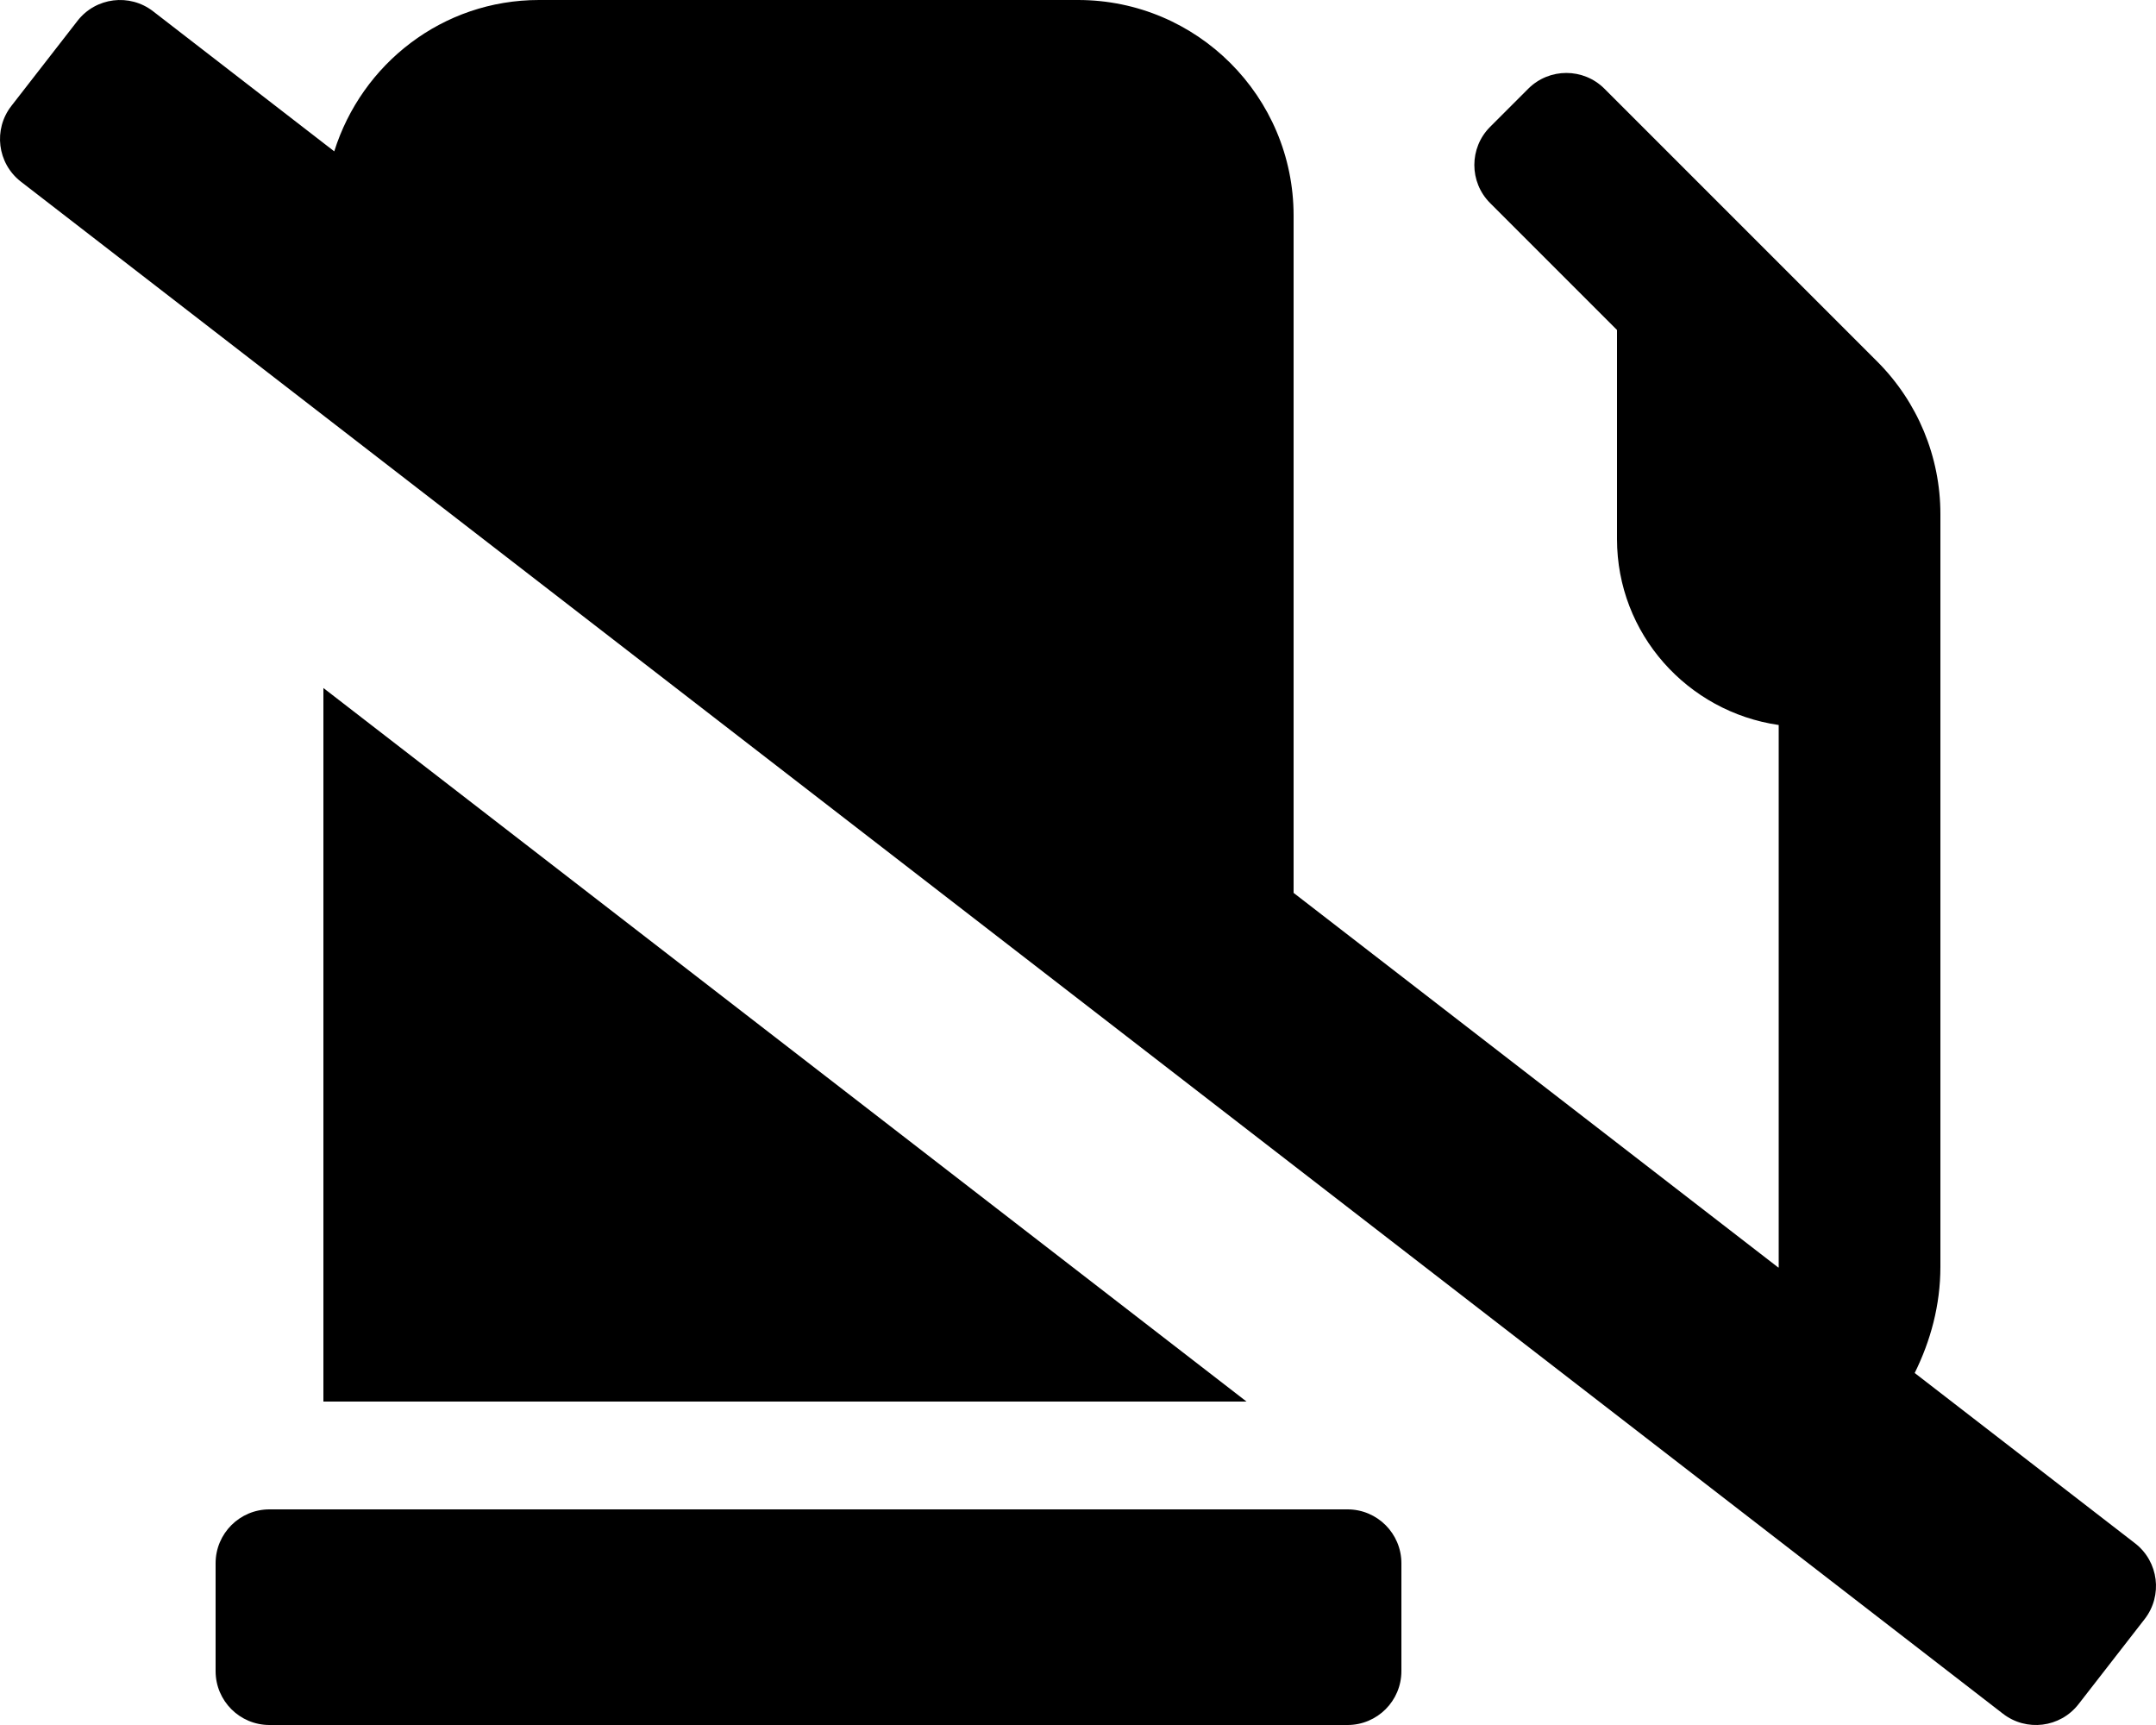 <svg xmlns="http://www.w3.org/2000/svg" viewBox="0 0 640 512"><!-- Font Awesome Pro 5.15.2 by @fontawesome - https://fontawesome.com License - https://fontawesome.com/license (Commercial License) --><path d="M633.82 458.1l-65.45-50.58c4.72-9.54 7.63-20.15 7.63-31.52V152.57c0-16.97-6.74-33.25-18.75-45.26l-80.97-80.97c-6.25-6.25-16.38-6.25-22.63 0l-11.31 11.31c-6.25 6.25-6.25 16.38 0 22.63L480 97.94V160c0 28.14 20.93 51.27 48 55.19V376c0 .1-.05.18-.05.27L384 265.02V64c0-35.35-28.65-64-64-64H160c-28.65 0-52.62 18.96-60.78 44.92L45.47 3.37C38.49-2.05 28.43-.8 23.01 6.18L3.37 31.45C-2.05 38.42-.8 48.47 6.18 53.9l588.36 454.73c6.98 5.43 17.03 4.17 22.46-2.81l19.64-25.27c5.41-6.97 4.16-17.02-2.82-22.45zM96 416h274.03L96 204.21V416zm304 32H80c-8.84 0-16 7.16-16 16v32c0 8.84 7.16 16 16 16h320c8.84 0 16-7.16 16-16v-32c0-8.84-7.16-16-16-16z"/></svg>